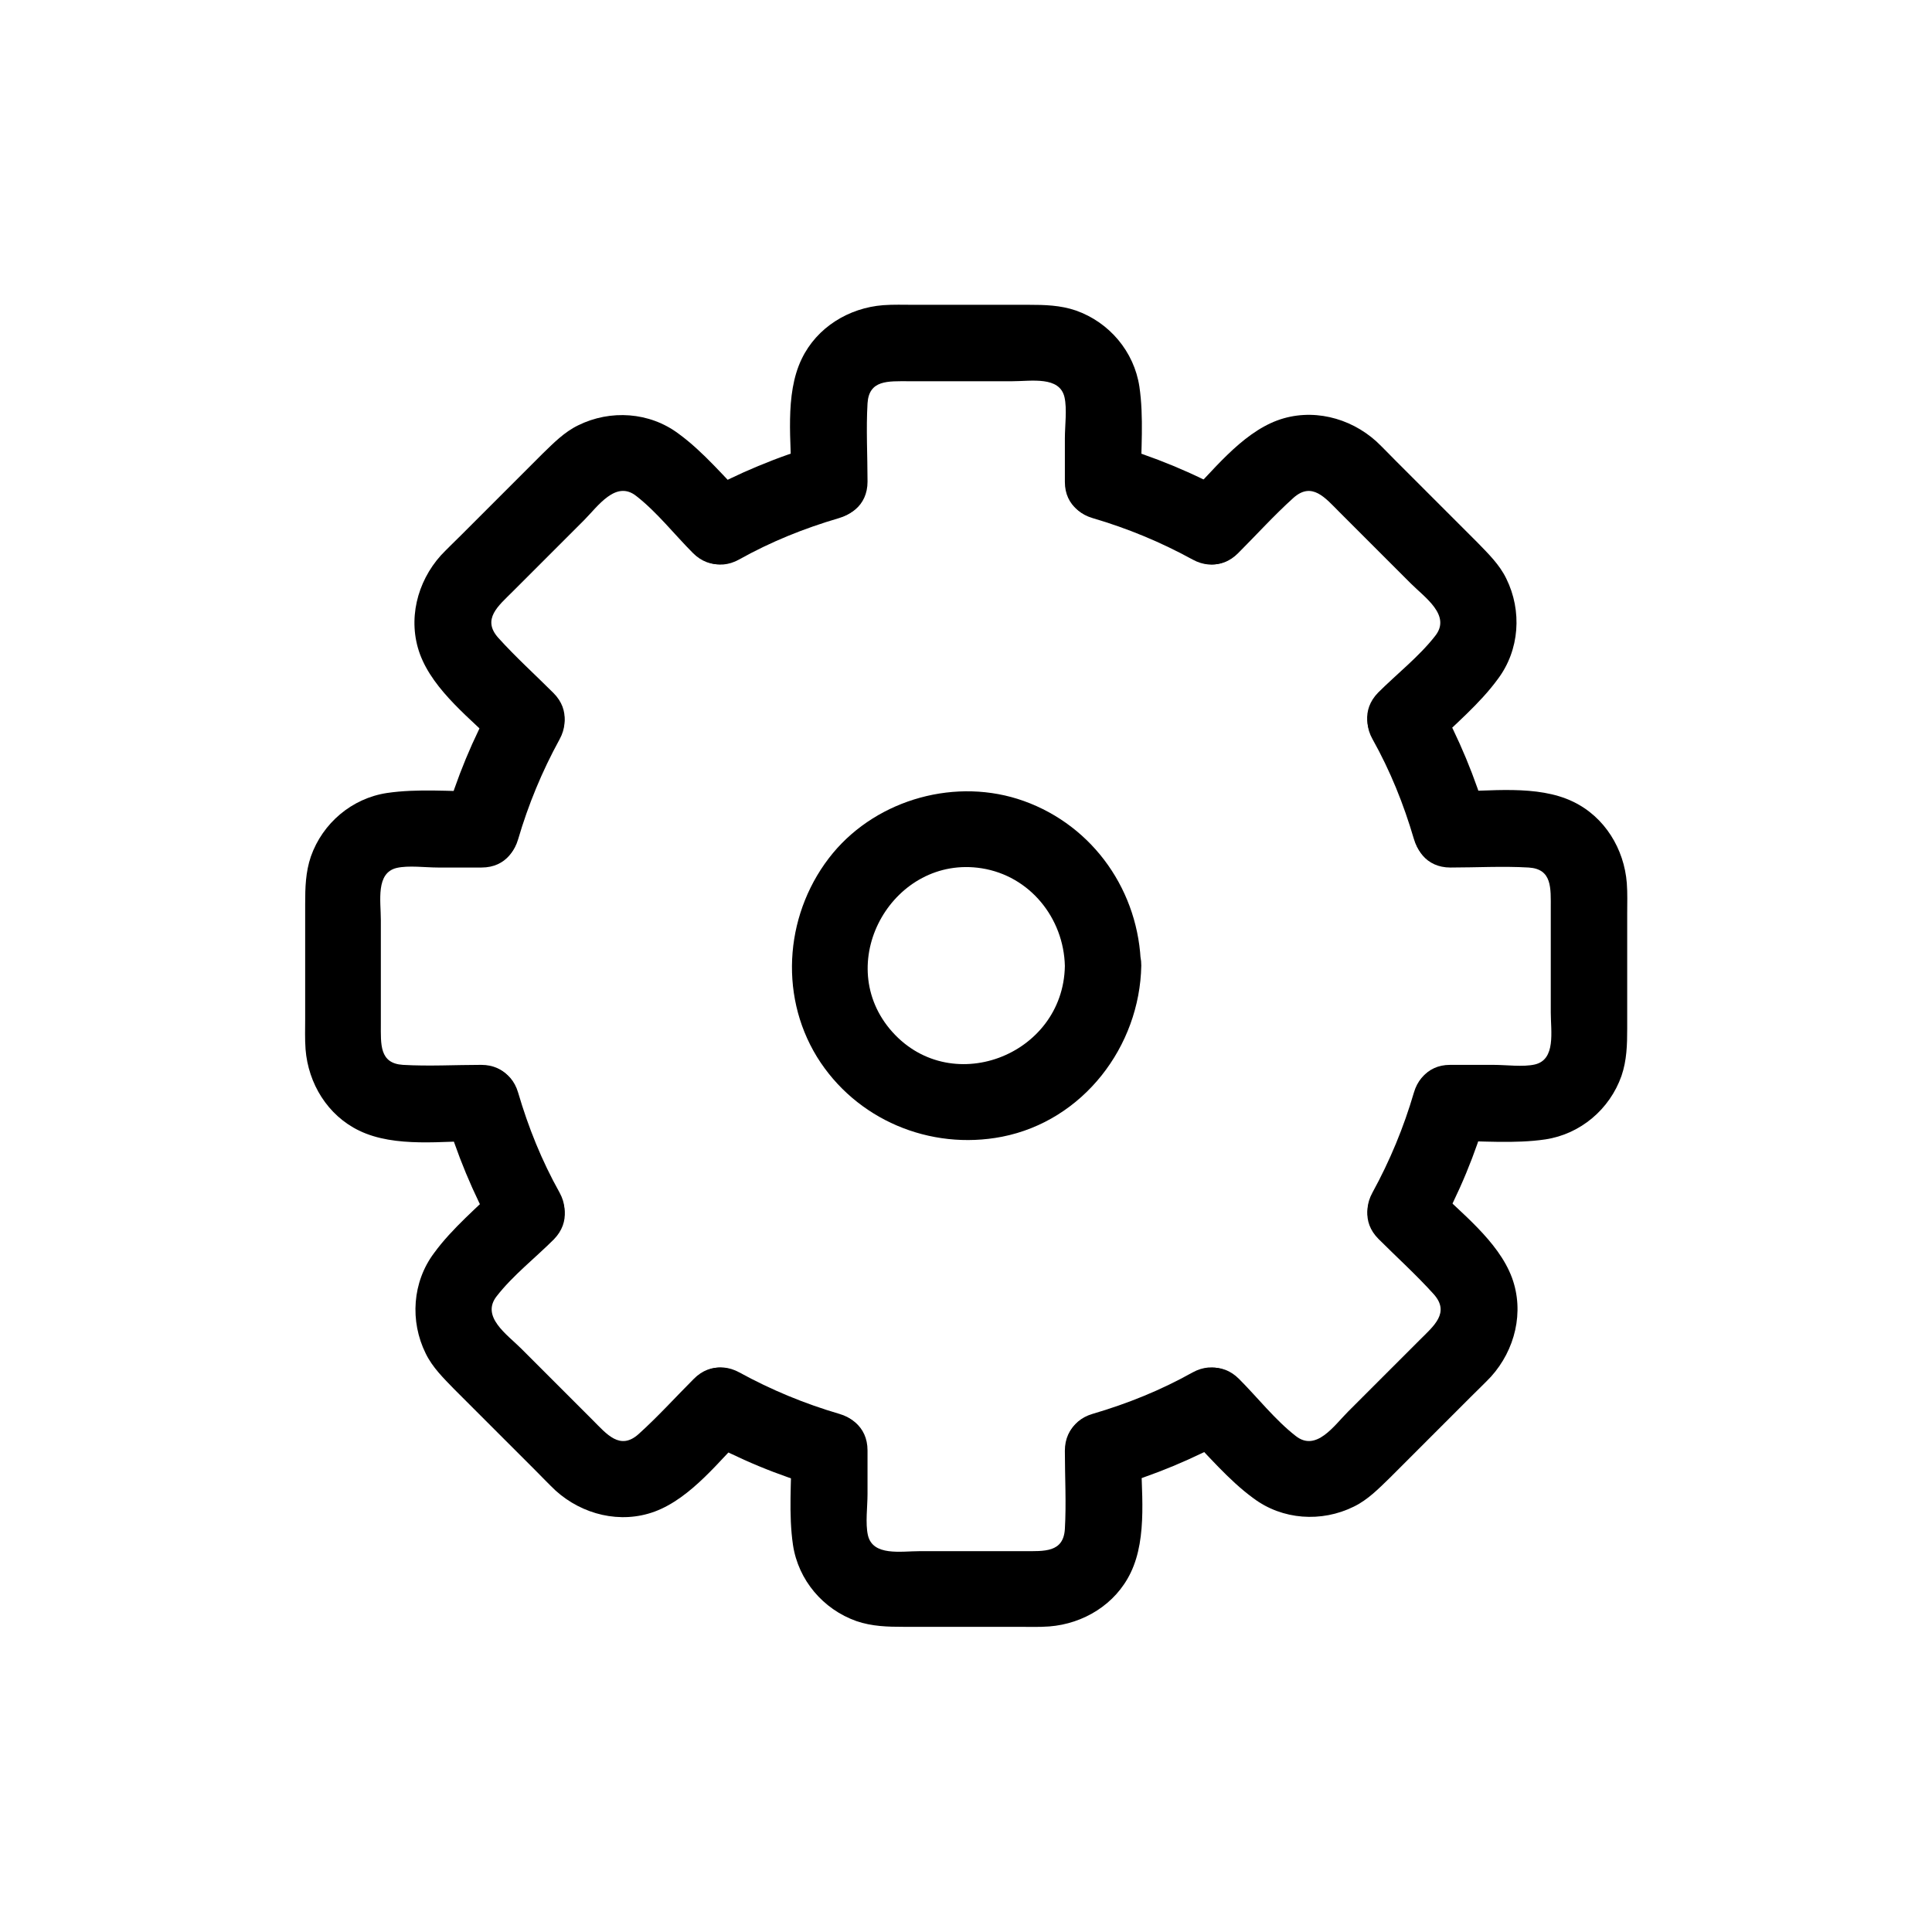 <?xml version="1.0" encoding="UTF-8"?>
<!-- Uploaded to: SVG Repo, www.svgrepo.com, Generator: SVG Repo Mixer Tools -->
<svg fill="#000000" width="800px" height="800px" version="1.1" viewBox="144 144 512 512" xmlns="http://www.w3.org/2000/svg">
 <g>
  <path d="m426.2 528.47c0 6.852 0.402 13.906 0 20.758-0.402 6.246-5.441 5.844-10.883 5.844h-27.508c-5.039 0-12.496 1.41-13.805-4.231-0.707-3.125-0.102-7.559-0.102-10.883v-11.586c0-13-20.152-13-20.152 0 0 8.262-0.805 16.93 0.402 25.09 1.41 9.27 7.961 17.027 16.828 20.152 4.133 1.41 8.262 1.512 12.496 1.512h30.43c2.719 0 5.441 0.102 8.16-0.102 9.07-0.707 17.531-5.844 21.562-14.207 4.637-9.574 2.719-22.27 2.719-32.547 0.004-12.797-20.148-12.797-20.148 0.199z"/>
  <path d="m446.35 271.53c0-8.262 0.805-16.93-0.402-25.09-1.41-9.27-7.961-17.027-16.828-20.152-4.133-1.41-8.262-1.512-12.496-1.512h-30.43c-2.719 0-5.441-0.102-8.16 0.102-9.07 0.707-17.531 5.844-21.562 14.207-4.637 9.574-2.719 22.27-2.719 32.547 0 13 20.152 13 20.152 0 0-6.852-0.402-13.906 0-20.758 0.402-6.246 5.441-5.844 10.883-5.844h27.508c5.039 0 12.496-1.41 13.805 4.231 0.707 3.125 0.102 7.559 0.102 10.883v11.586c-0.004 12.797 20.148 12.797 20.148-0.199z"/>
  <path d="m271.53 426.2c-6.852 0-13.906 0.402-20.758 0-6.246-0.402-5.844-5.441-5.844-10.883v-27.508c0-5.039-1.41-12.496 4.231-13.805 3.125-0.707 7.559-0.102 10.883-0.102h11.586c13 0 13-20.152 0-20.152-8.262 0-16.93-0.805-25.09 0.402-9.27 1.41-17.027 7.961-20.152 16.828-1.41 4.133-1.512 8.262-1.512 12.496v30.43c0 2.719-0.102 5.441 0.102 8.16 0.707 9.07 5.844 17.531 14.207 21.562 9.574 4.637 22.27 2.719 32.547 2.719 12.797 0.004 12.797-20.148-0.199-20.148z"/>
  <path d="m528.47 446.35c8.262 0 16.93 0.805 25.09-0.402 9.27-1.41 17.027-7.961 20.152-16.828 1.41-4.133 1.512-8.262 1.512-12.496v-30.43c0-2.719 0.102-5.441-0.102-8.16-0.707-9.07-5.844-17.531-14.207-21.562-9.574-4.637-22.27-2.719-32.547-2.719-13 0-13 20.152 0 20.152 6.852 0 13.906-0.402 20.758 0 6.246 0.402 5.844 5.441 5.844 10.883v27.508c0 5.039 1.41 12.496-4.231 13.805-3.125 0.707-7.559 0.102-10.883 0.102h-11.586c-12.797-0.004-12.797 20.148 0.199 20.148z"/>
  <path d="m276.46 458.04c-5.844 5.844-12.594 11.387-17.434 18.035-5.742 7.656-6.449 18.035-2.215 26.602 1.812 3.727 4.734 6.551 7.559 9.473 7.152 7.152 14.309 14.309 21.562 21.562 1.812 1.812 3.527 3.629 5.34 5.34 7.055 6.348 17.129 8.867 26.199 5.543 9.773-3.629 17.332-13.703 24.586-20.957 9.168-9.168-5.039-23.477-14.207-14.207-4.836 4.836-9.473 9.977-14.609 14.609-4.938 4.434-8.465 0-12.191-3.727-6.348-6.348-12.594-12.594-18.941-18.941-3.727-3.727-10.781-8.465-6.449-13.906 4.231-5.441 10.277-10.176 15.113-15.012 9.062-9.277-5.144-23.586-14.312-14.414z"/>
  <path d="m523.53 341.96c5.844-5.844 12.594-11.387 17.434-18.035 5.742-7.656 6.449-18.035 2.215-26.602-1.812-3.727-4.734-6.551-7.559-9.473-7.152-7.152-14.309-14.309-21.562-21.562-1.812-1.812-3.527-3.629-5.34-5.34-7.055-6.348-17.129-8.867-26.199-5.543-9.773 3.629-17.332 13.703-24.586 20.957-9.168 9.168 5.039 23.477 14.207 14.207 4.836-4.836 9.473-9.977 14.609-14.609 4.938-4.434 8.465 0 12.191 3.727l18.941 18.941c3.727 3.727 10.781 8.465 6.449 13.906-4.231 5.441-10.277 10.176-15.113 15.012-9.062 9.273 5.144 23.582 14.312 14.414z"/>
  <path d="m290.67 327.65c-4.836-4.836-9.977-9.473-14.609-14.609-4.434-4.938 0-8.465 3.727-12.191 6.348-6.348 12.594-12.594 18.941-18.941 3.727-3.727 8.465-10.781 13.906-6.449 5.441 4.231 10.176 10.277 15.012 15.113 9.168 9.168 23.477-5.039 14.207-14.207-5.844-5.844-11.387-12.594-18.035-17.434-7.656-5.742-18.035-6.449-26.602-2.215-3.727 1.812-6.551 4.734-9.473 7.559l-21.562 21.562c-1.812 1.812-3.629 3.527-5.34 5.34-6.348 7.055-8.867 17.129-5.543 26.199 3.629 9.773 13.703 17.332 20.957 24.586 9.375 9.164 23.582-5.144 14.414-14.312z"/>
  <path d="m509.32 472.34c4.836 4.836 9.977 9.473 14.609 14.609 4.434 4.938 0 8.465-3.727 12.191-6.348 6.348-12.594 12.594-18.941 18.941-3.727 3.727-8.465 10.781-13.906 6.449-5.441-4.231-10.176-10.277-15.012-15.113-9.168-9.168-23.477 5.039-14.207 14.207 5.844 5.844 11.387 12.594 18.035 17.434 7.656 5.742 18.035 6.449 26.602 2.215 3.727-1.812 6.551-4.734 9.473-7.559l21.562-21.562c1.812-1.812 3.629-3.527 5.34-5.34 6.348-7.055 8.867-17.129 5.543-26.199-3.629-9.773-13.703-17.332-20.957-24.586-9.375-9.164-23.582 5.144-14.414 14.312z"/>
  <path d="m433.55 281.3c9.27 2.719 18.035 6.348 26.5 10.984 11.387 6.246 21.562-11.082 10.176-17.434-9.977-5.543-20.453-9.875-31.336-13-12.492-3.625-17.73 15.82-5.34 19.449z"/>
  <path d="m525.14 470.23c5.543-9.977 9.875-20.453 13-31.336 3.629-12.496-15.82-17.836-19.445-5.34-2.719 9.27-6.348 18.035-10.984 26.5-6.25 11.383 11.184 21.562 17.43 10.176z"/>
  <path d="m329.77 525.14c9.977 5.543 20.453 9.875 31.336 13 12.496 3.629 17.836-15.82 5.34-19.445-9.27-2.719-18.035-6.348-26.5-10.984-11.383-6.25-21.559 11.184-10.176 17.43z"/>
  <path d="m281.3 366.45c2.719-9.27 6.348-18.035 10.984-26.5 6.246-11.387-11.082-21.562-17.434-10.176-5.543 9.977-9.875 20.453-13 31.336-3.625 12.492 15.82 17.734 19.449 5.34z"/>
  <path d="m339.84 292.29c8.465-4.734 17.23-8.262 26.5-10.984 12.395-3.629 7.152-23.074-5.34-19.445-10.883 3.125-21.461 7.559-31.336 13-11.285 6.242-1.109 23.676 10.176 17.43z"/>
  <path d="m261.86 438.89c3.125 10.883 7.559 21.461 13 31.336 6.246 11.387 23.68 1.211 17.434-10.176-4.734-8.465-8.262-17.23-10.984-26.5-3.633-12.395-23.078-7.156-19.449 5.34z"/>
  <path d="m438.89 538.14c10.883-3.125 21.461-7.559 31.336-13 11.387-6.246 1.211-23.68-10.176-17.434-8.465 4.734-17.23 8.262-26.5 10.984-12.395 3.629-7.156 23.074 5.34 19.449z"/>
  <path d="m507.71 339.84c4.734 8.465 8.262 17.23 10.984 26.5 3.629 12.395 23.074 7.152 19.445-5.34-3.125-10.883-7.559-21.461-13-31.336-6.246-11.285-23.68-1.109-17.43 10.176z"/>
  <path d="m426.2 400c-0.402 23.879-30.832 35.469-46.453 16.625-15.012-18.238 1.211-46.148 24.383-42.523 12.801 2.016 21.77 13.199 22.07 25.898 0.203 13 20.355 13 20.152 0-0.402-19.648-12.496-37.082-31.035-43.73-17.734-6.348-38.594-0.605-50.582 13.805-12.496 15.113-14.609 37.082-4.231 54.008 10.277 16.625 29.926 24.887 49.07 21.16 21.461-4.231 36.477-23.879 36.879-45.344 0.102-12.898-20.051-12.898-20.254 0.102z"/>
 </g>
</svg>